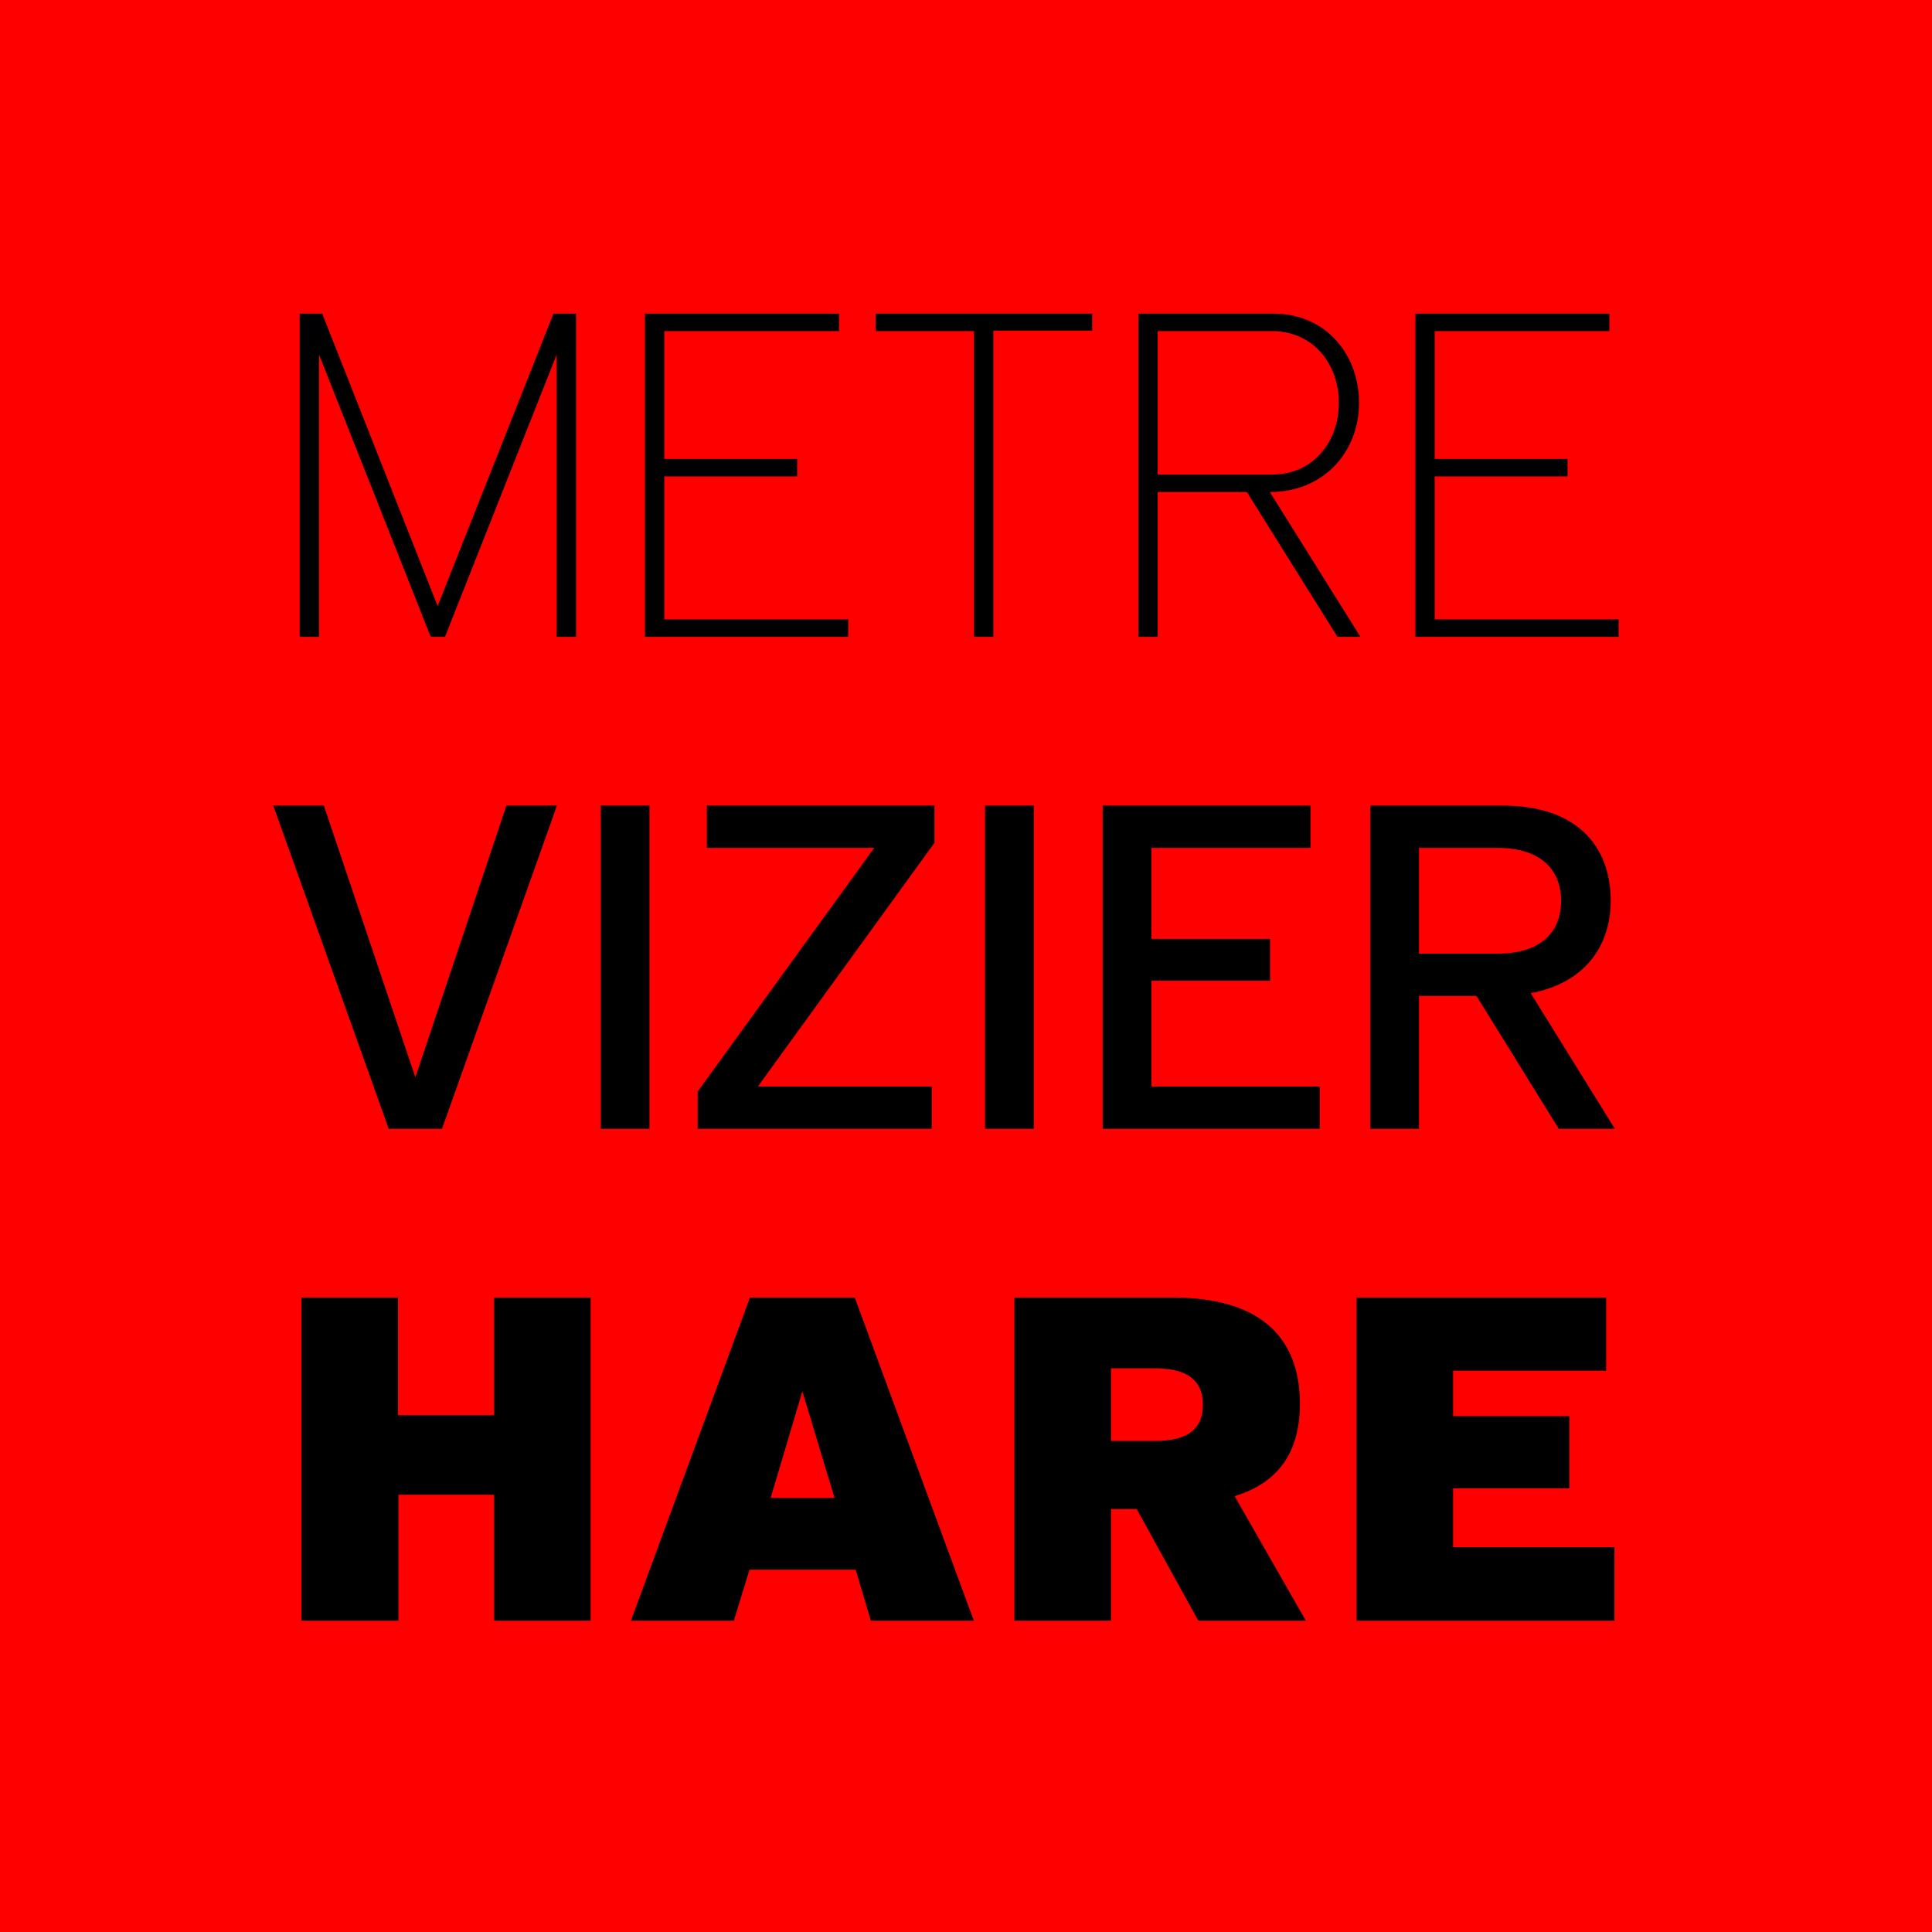 <svg width="1080" height="1080" viewBox="0 0 1080 1080" fill="none" xmlns="http://www.w3.org/2000/svg">
<g clip-path="url(#clip0_74_80)">
<rect width="1080" height="1080" fill="#FF0000"/>
<path d="M321.993 356H311.199V198.202L248.748 356H240.781L178.33 198.202V356H167.536V175.329H180.129L244.636 338.781L309.4 175.329H321.993V356ZM474.131 356H360.537V175.329H468.991V185.095H371.331V256.541H445.604V266.307H371.331V346.234H474.131V356ZM555.28 356H544.486V185.095H489.488V175.329H610.535V184.838H555.28V356ZM760.491 356H747.641L697.012 275.045H647.154V356H636.36V175.329H711.918C740.959 175.329 759.72 197.945 759.72 225.187C759.72 252.429 740.188 275.045 709.862 275.045L760.491 356ZM647.154 265.279H711.147C734.02 265.279 748.412 247.032 748.412 225.187C748.412 203.342 734.02 185.095 711.147 185.095H647.154V265.279ZM904.807 356H791.213V175.329H899.667V185.095H802.007V256.541H876.28V266.307H802.007V346.234H904.807V356ZM247.092 631H217.28L152.773 450.329H181.043L232.186 602.216L283.072 450.329H311.342L247.092 631ZM363.058 631H335.816V450.329H363.058V631ZM520.819 631H390.006V610.183L488.694 473.973H395.146V450.329H522.361V471.146L423.673 607.356H520.819V631ZM577.893 631H550.651V450.329H577.893V631ZM737.711 631H616.407V450.329H732.571V473.973H643.649V524.859H709.955V548.246H643.649V607.356H737.711V631ZM902.713 631H871.359L825.356 556.727H793.231V631H765.989V450.329H840.005C880.868 450.329 900.4 472.431 900.4 503.528C900.4 529.742 884.98 549.788 855.682 555.185L902.713 631ZM793.231 533.083H837.178C861.079 533.083 872.644 521.261 872.644 503.528C872.644 486.052 861.079 473.973 837.178 473.973H793.231V533.083ZM330.163 906H276.193V835.582H222.737V906H168.51V725.329H222.48V791.121H276.193V725.329H330.163V906ZM544.386 906H486.818L478.337 877.473H418.97L410.232 906H352.664L419.227 725.329H477.823L544.386 906ZM466.515 837.381L448.525 777.757L430.792 837.381H466.515ZM729.998 906H669.86L635.422 843.549H621.03V906H567.06V725.329H655.725C701.214 725.329 726.657 744.861 726.657 784.696C726.657 812.709 713.807 829.157 690.163 836.353L729.998 906ZM621.03 805.513H645.702C665.234 805.513 672.43 797.803 672.43 785.21C672.43 772.874 665.234 764.907 645.702 764.907H621.03V805.513ZM902.481 906H758.304V725.329H897.855V766.192H812.274V791.635H877.295V831.984H812.274V864.88H902.481V906Z" fill="black"/>
</g>
<defs>
<clipPath id="clip0_74_80">
<rect width="1080" height="1080" fill="white"/>
</clipPath>
</defs>
</svg>

